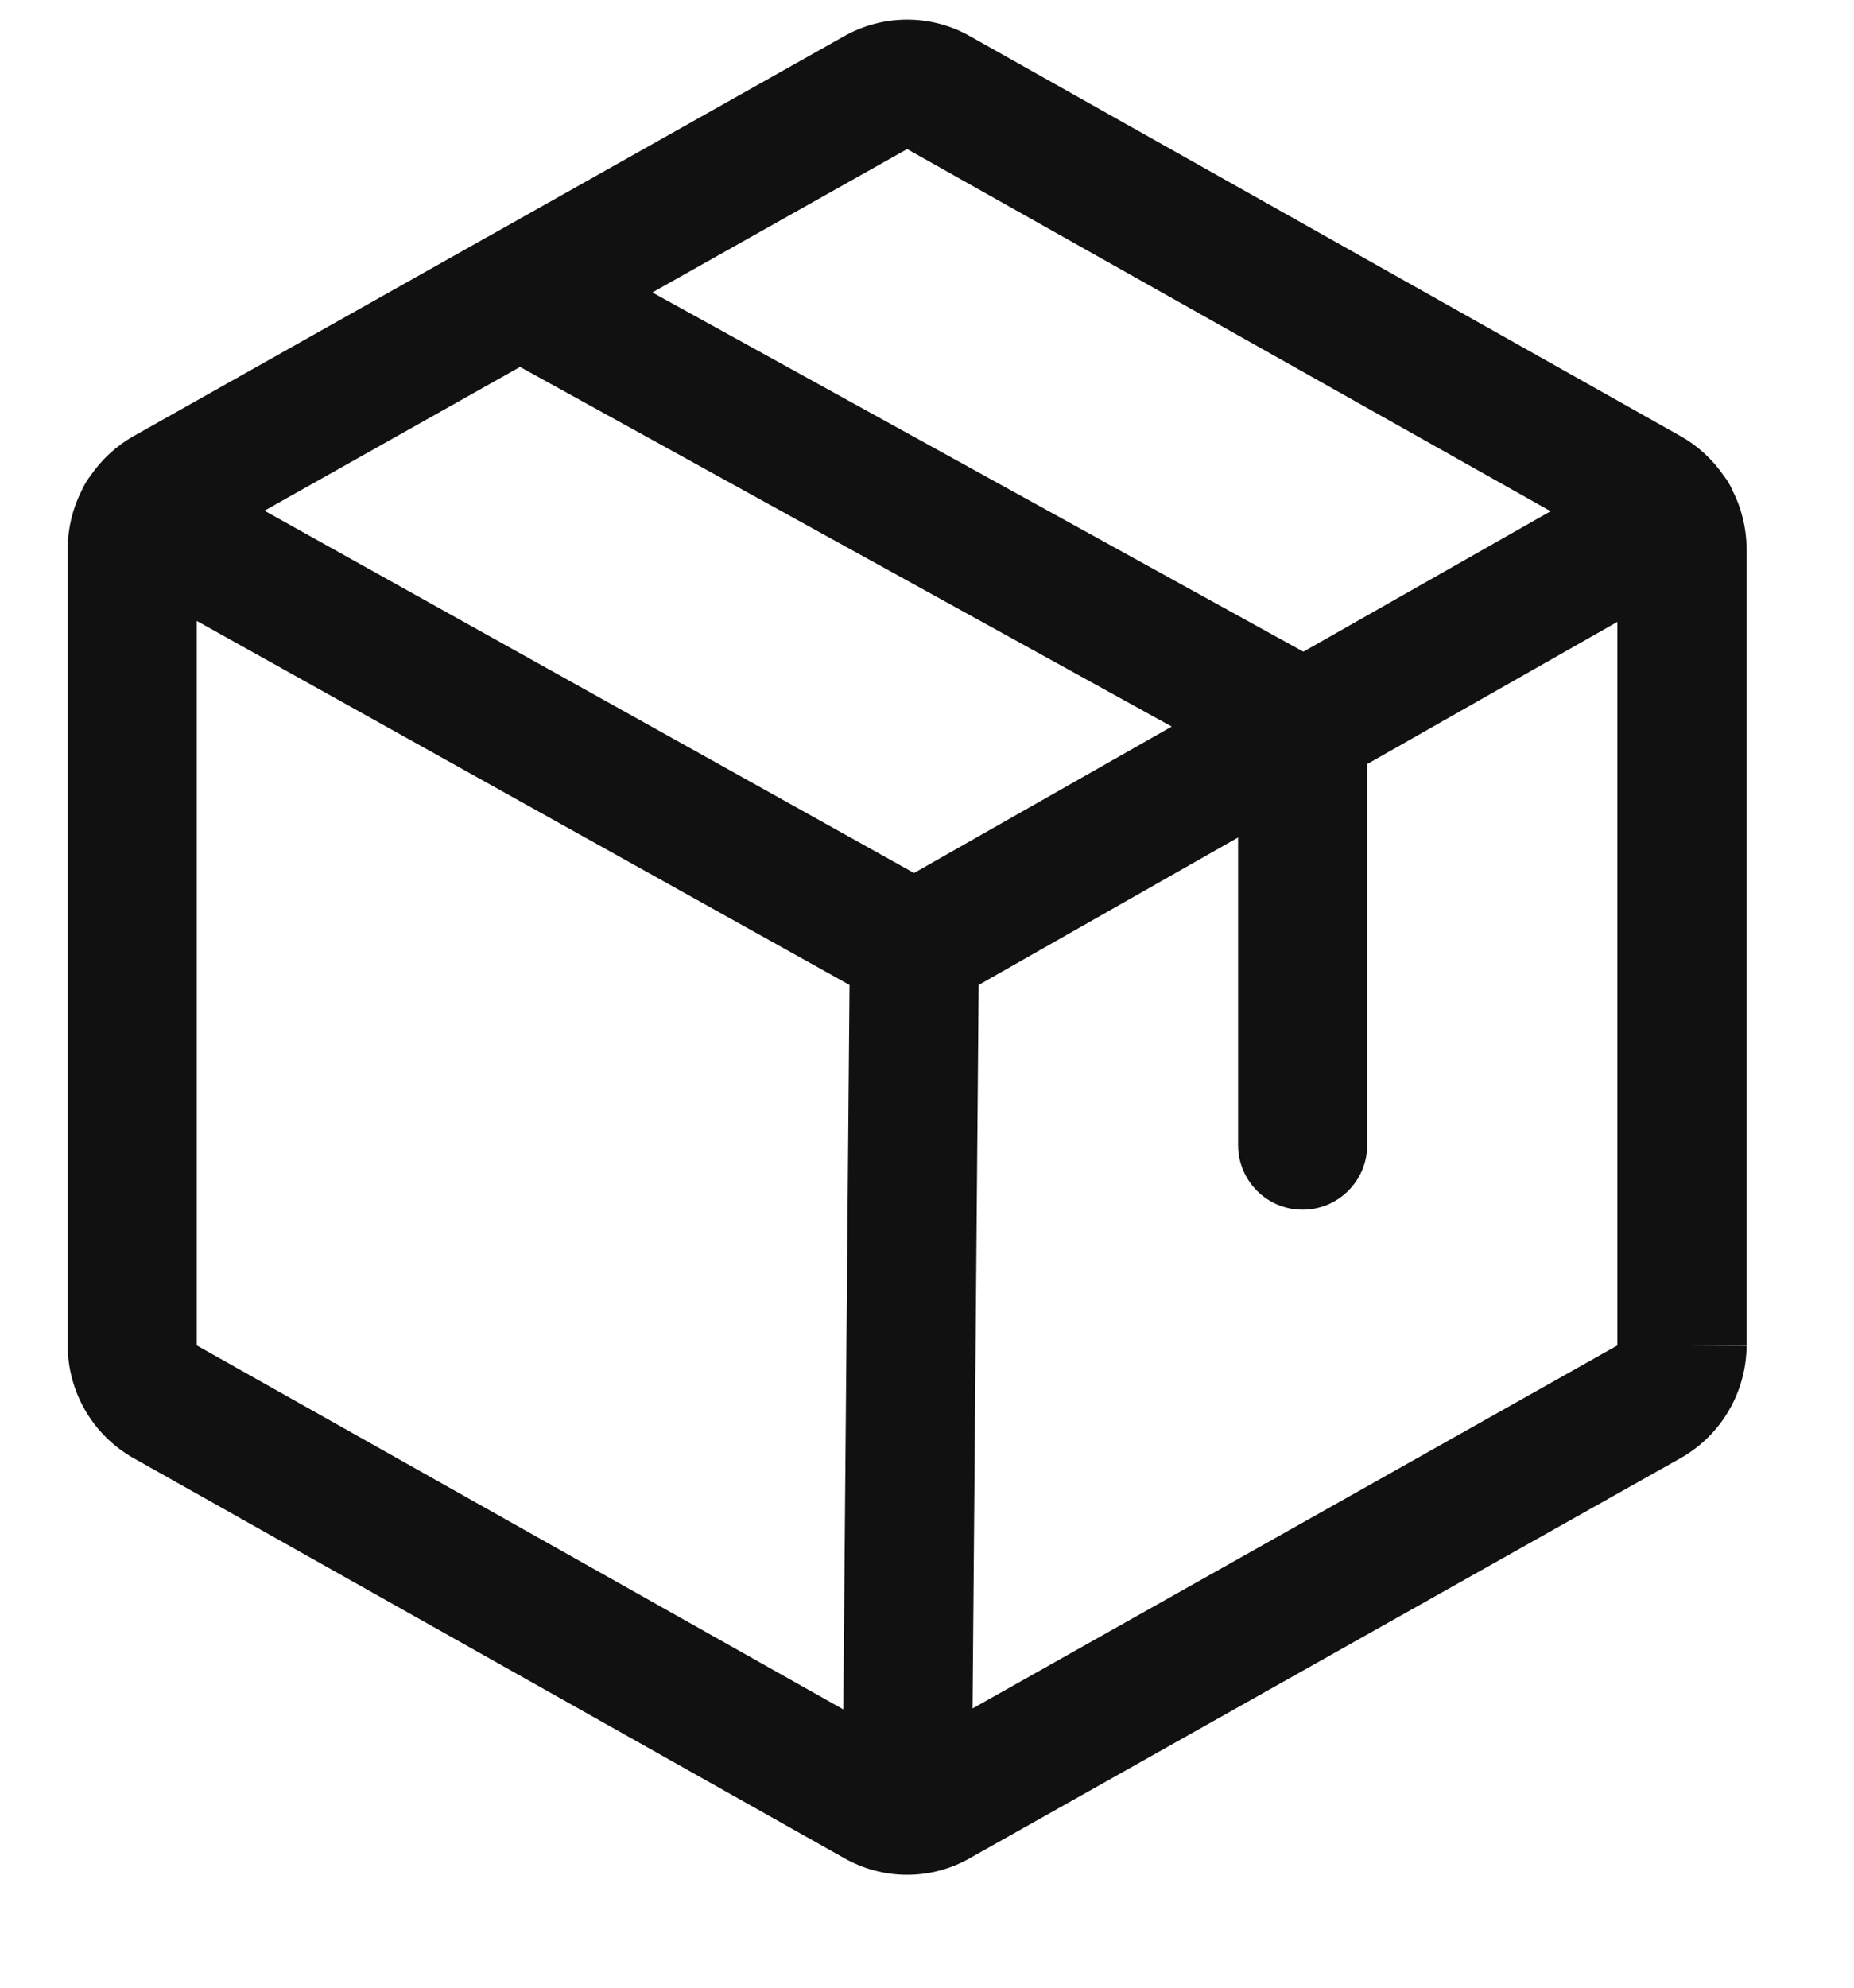 <svg width="14" height="15" viewBox="0 0 14 15" fill="none" xmlns="http://www.w3.org/2000/svg">
<path fill-rule="evenodd" clip-rule="evenodd" d="M6.85 0.148C6.682 0.148 6.517 0.192 6.371 0.275L3.701 1.777C3.69 1.783 3.679 1.789 3.668 1.795L1.009 3.291L1.007 3.292C0.877 3.366 0.766 3.469 0.682 3.592C0.666 3.612 0.652 3.633 0.64 3.656C0.631 3.67 0.624 3.685 0.617 3.701C0.548 3.837 0.512 3.987 0.511 4.14L0.511 4.143V10.153L0.511 10.155C0.512 10.328 0.558 10.497 0.645 10.646C0.732 10.795 0.857 10.918 1.007 11.003L1.009 11.004L6.371 14.02C6.517 14.104 6.682 14.148 6.85 14.148C7.018 14.148 7.183 14.104 7.328 14.02L12.69 11.004L12.692 11.003C12.842 10.918 12.967 10.795 13.054 10.646C13.141 10.497 13.188 10.328 13.189 10.155L12.701 10.153H13.189L13.189 4.143L13.189 4.14C13.188 3.988 13.152 3.838 13.083 3.703C13.076 3.686 13.068 3.669 13.058 3.652C13.046 3.63 13.032 3.61 13.017 3.591C12.933 3.468 12.822 3.366 12.692 3.292L7.328 0.275C7.183 0.192 7.018 0.148 6.85 0.148ZM1.486 10.15V4.686L6.415 7.433L6.368 12.9L1.489 10.155C1.488 10.155 1.487 10.154 1.487 10.153C1.486 10.152 1.486 10.151 1.486 10.15ZM7.344 12.893L12.21 10.155L12.211 10.155C12.212 10.154 12.212 10.154 12.213 10.153C12.213 10.152 12.213 10.151 12.213 10.15V4.693L10.324 5.766V8.641C10.324 8.91 10.106 9.129 9.836 9.129C9.567 9.129 9.349 8.91 9.349 8.641V6.32L7.39 7.433L7.344 12.893ZM6.902 6.588L8.848 5.483L3.927 2.769L1.997 3.854L6.902 6.588ZM11.709 3.858L9.842 4.918L4.926 2.207L6.85 1.125L11.709 3.858Z" fill="#111111"/>
</svg>

